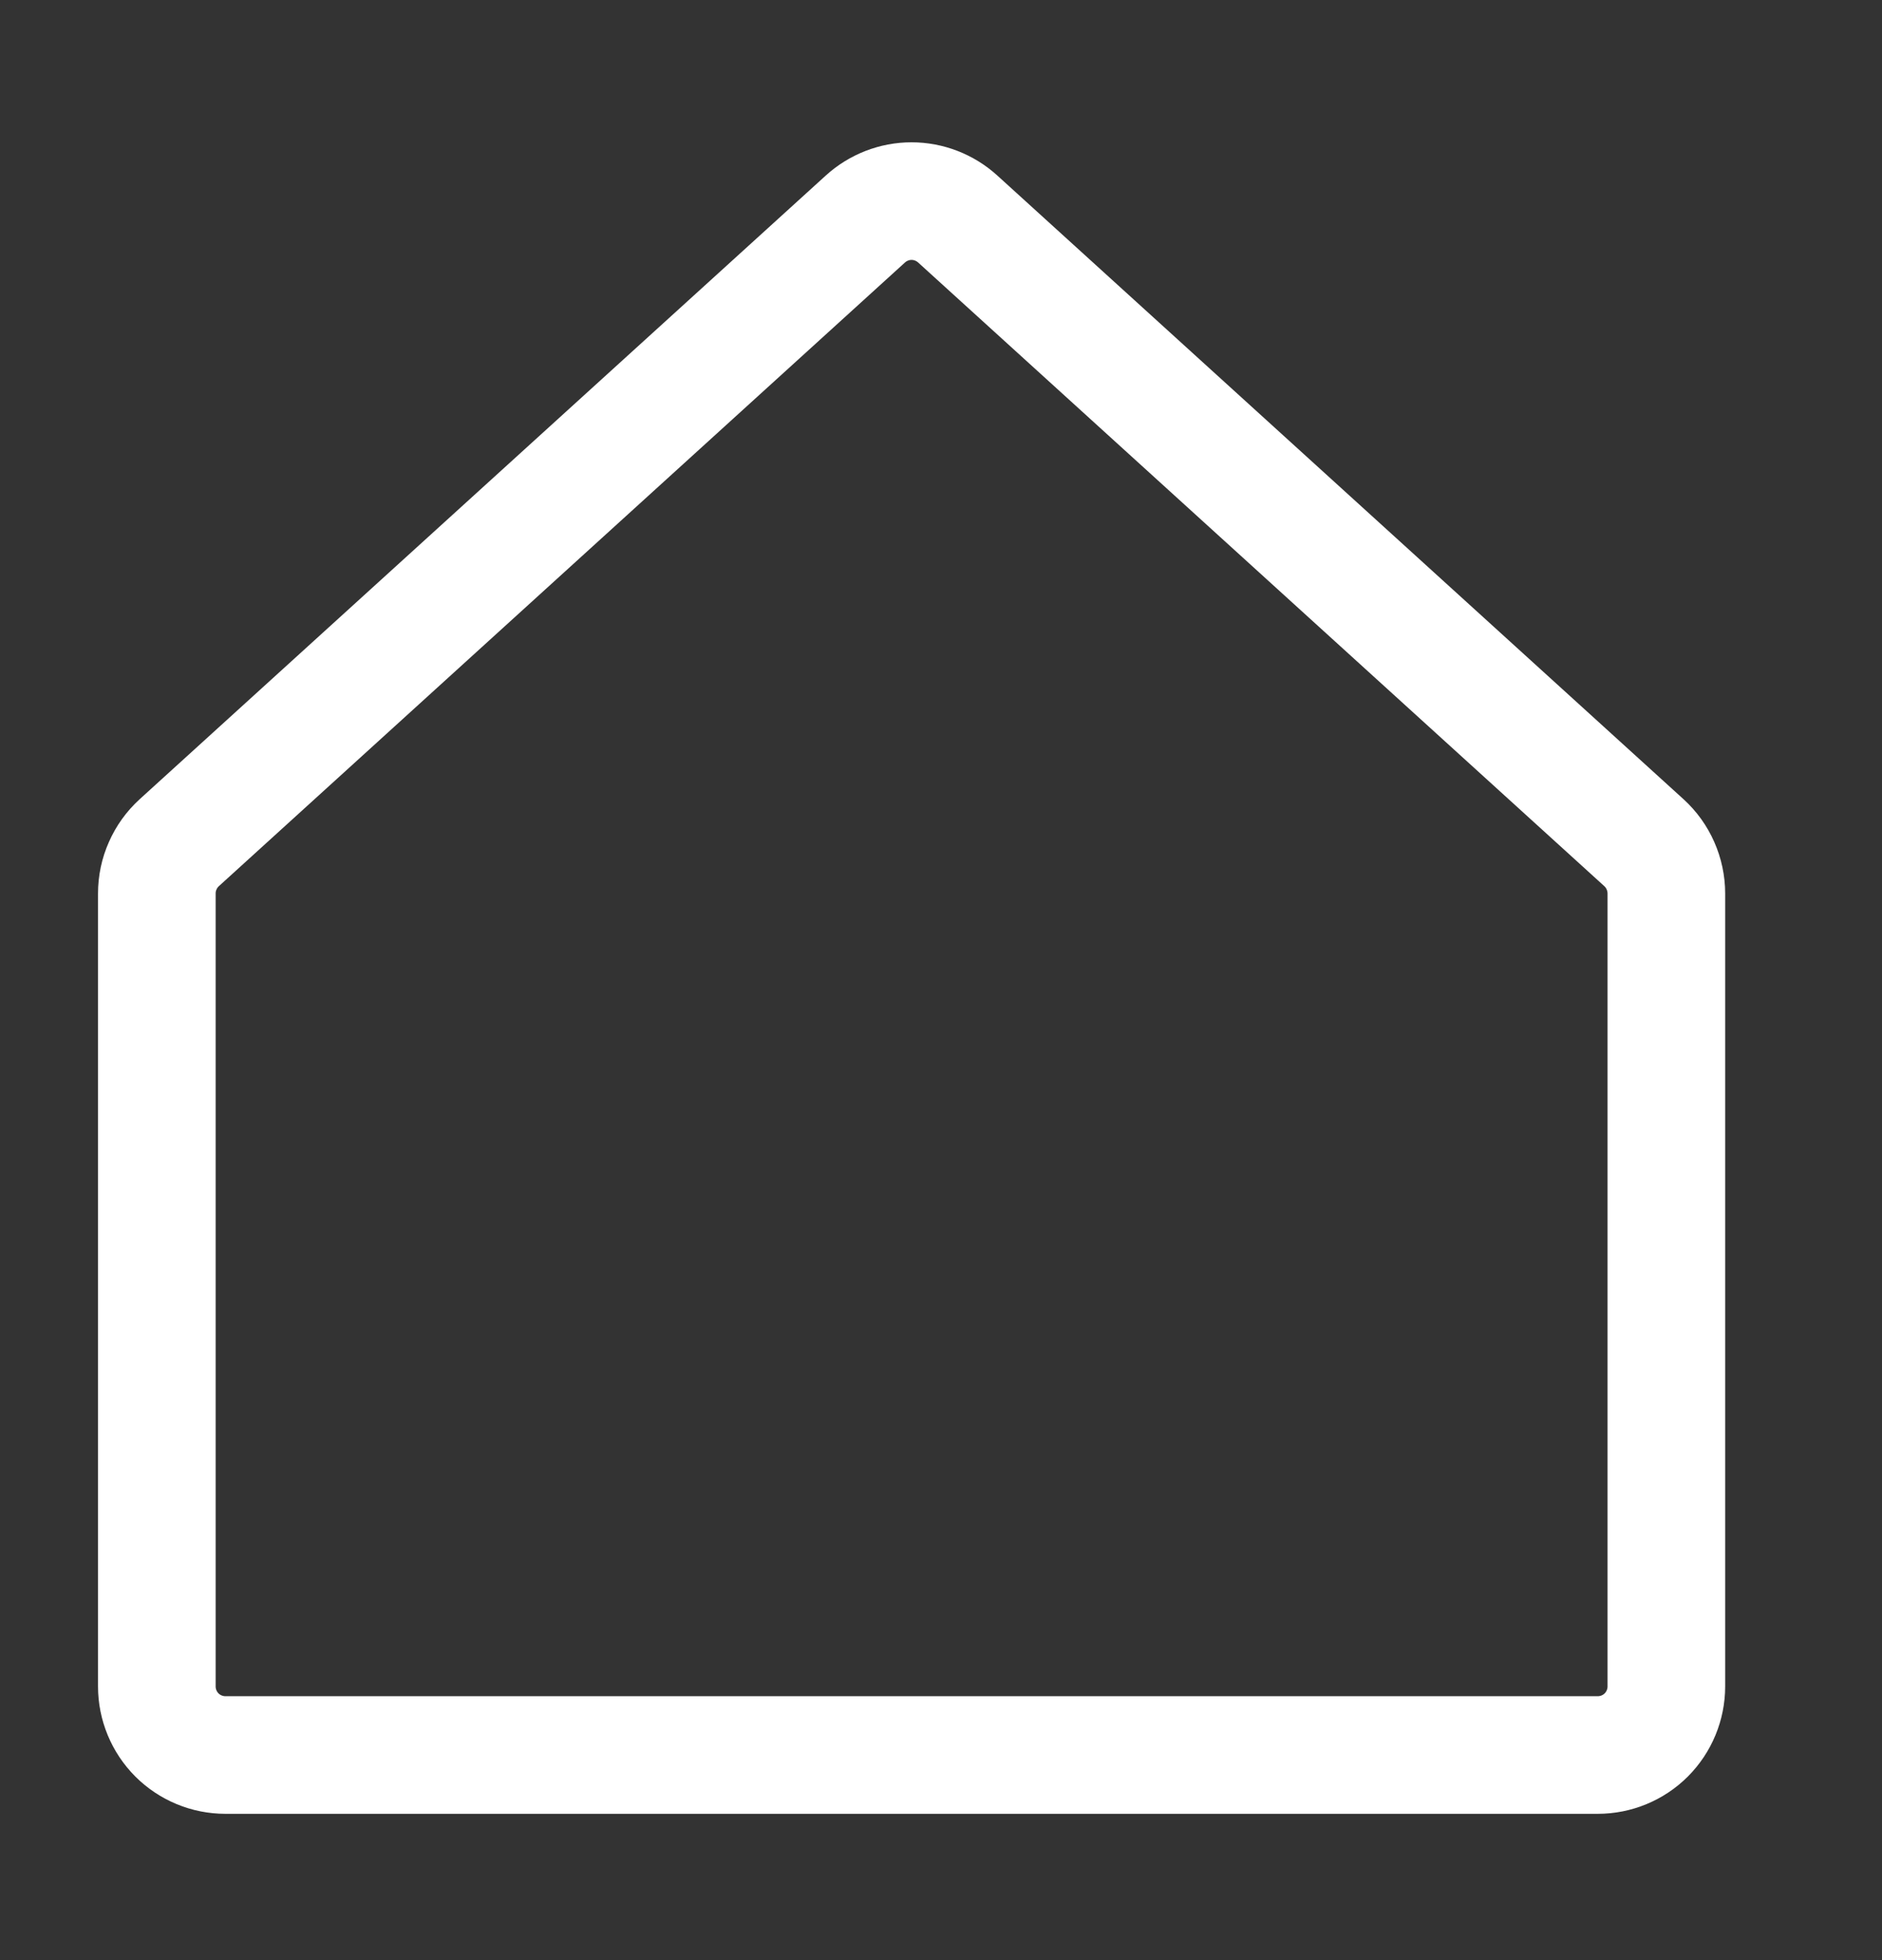 <svg width="24" height="25" viewBox="0 0 24 25" fill="none" xmlns="http://www.w3.org/2000/svg">
<rect x="0" y="0" width="24" height="25" fill="#333333" stroke="none"/>
<path d="M20.964 10.748L12.213 2.793C12.052 2.647 11.842 2.565 11.624 2.565C11.407 2.565 11.197 2.647 11.036 2.793L2.286 10.748C2.196 10.83 2.124 10.93 2.075 11.042C2.025 11.153 2 11.274 2 11.396V21.509C2 21.741 2.092 21.963 2.256 22.128C2.42 22.292 2.643 22.384 2.875 22.384H20.375C20.607 22.384 20.83 22.292 20.994 22.128C21.158 21.963 21.25 21.741 21.25 21.509V11.396C21.25 11.274 21.224 11.153 21.175 11.042C21.126 10.93 21.054 10.83 20.964 10.748Z" stroke="#ffffff" stroke-width="1.5" stroke-linecap="round" stroke-linejoin="round"/>
</svg>
